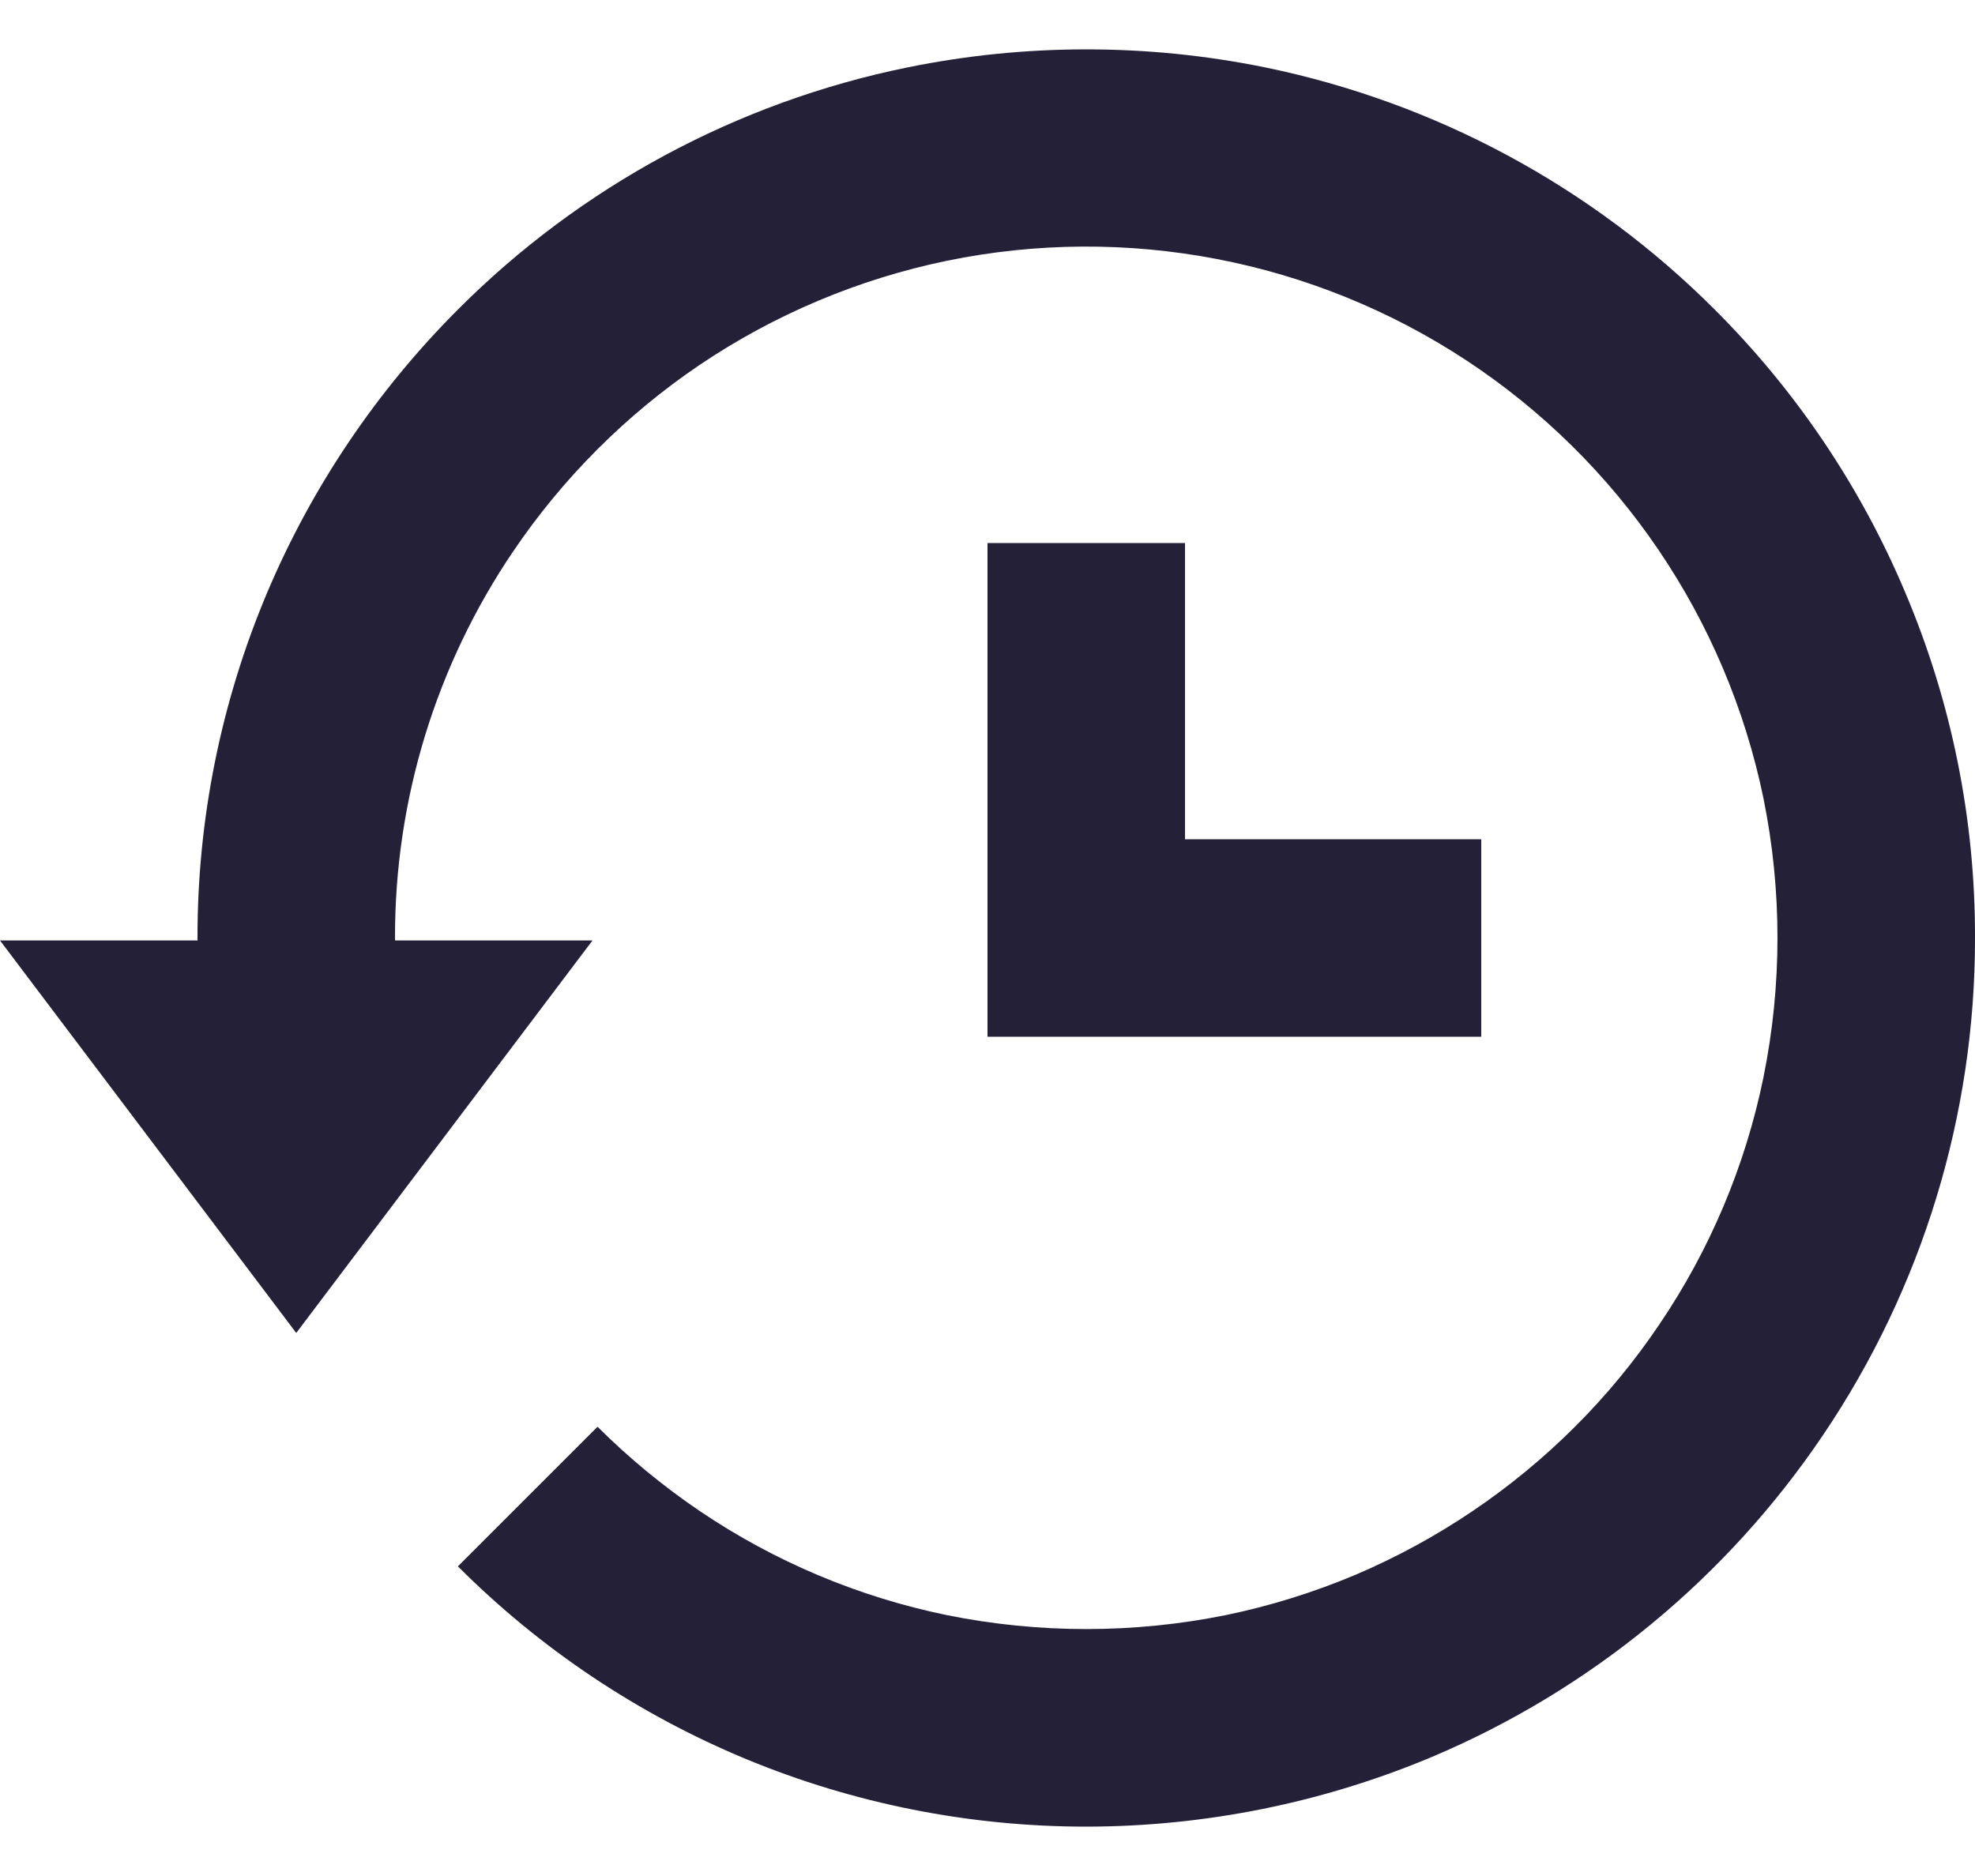 <svg width="20" height="19" viewBox="0 0 20 19" fill="none" xmlns="http://www.w3.org/2000/svg">
    <path d="M10 5.5V10.5H15V8.5H12V5.5H10Z" fill="#242037"/>
    <path d="M19.292 5.997C18.841 4.927 18.186 3.955 17.364 3.135C16.12 1.89 14.538 1.038 12.814 0.683C11.618 0.439 10.384 0.439 9.188 0.683C7.463 1.035 5.879 1.889 4.636 3.136C3.816 3.957 3.161 4.927 2.708 5.996C2.239 7.104 1.998 8.296 2 9.5L2.001 9.525H0L3 13.5L6 9.525H4.001L4 9.5C3.997 8.105 4.413 6.742 5.195 5.587C5.699 4.841 6.341 4.199 7.086 3.695C7.844 3.184 8.694 2.826 9.589 2.641C11.408 2.267 13.3 2.63 14.851 3.651C16.401 4.672 17.483 6.267 17.858 8.086C18.047 9.018 18.047 9.978 17.858 10.91C17.675 11.805 17.317 12.656 16.804 13.413C16.554 13.784 16.267 14.133 15.95 14.449C15.311 15.087 14.556 15.596 13.725 15.95C13.302 16.128 12.862 16.265 12.412 16.358C11.48 16.546 10.521 16.546 9.589 16.358C8.694 16.174 7.844 15.816 7.088 15.305C6.716 15.053 6.369 14.767 6.051 14.45L4.637 15.864C5.472 16.7 6.464 17.363 7.556 17.816C8.648 18.268 9.818 18.5 11 18.5C12.203 18.499 13.394 18.259 14.503 17.793C16.111 17.113 17.486 15.98 18.462 14.533C19.466 13.046 20.002 11.293 20 9.5C20.003 8.296 19.762 7.105 19.292 5.997Z" fill="#242037"/>
</svg>